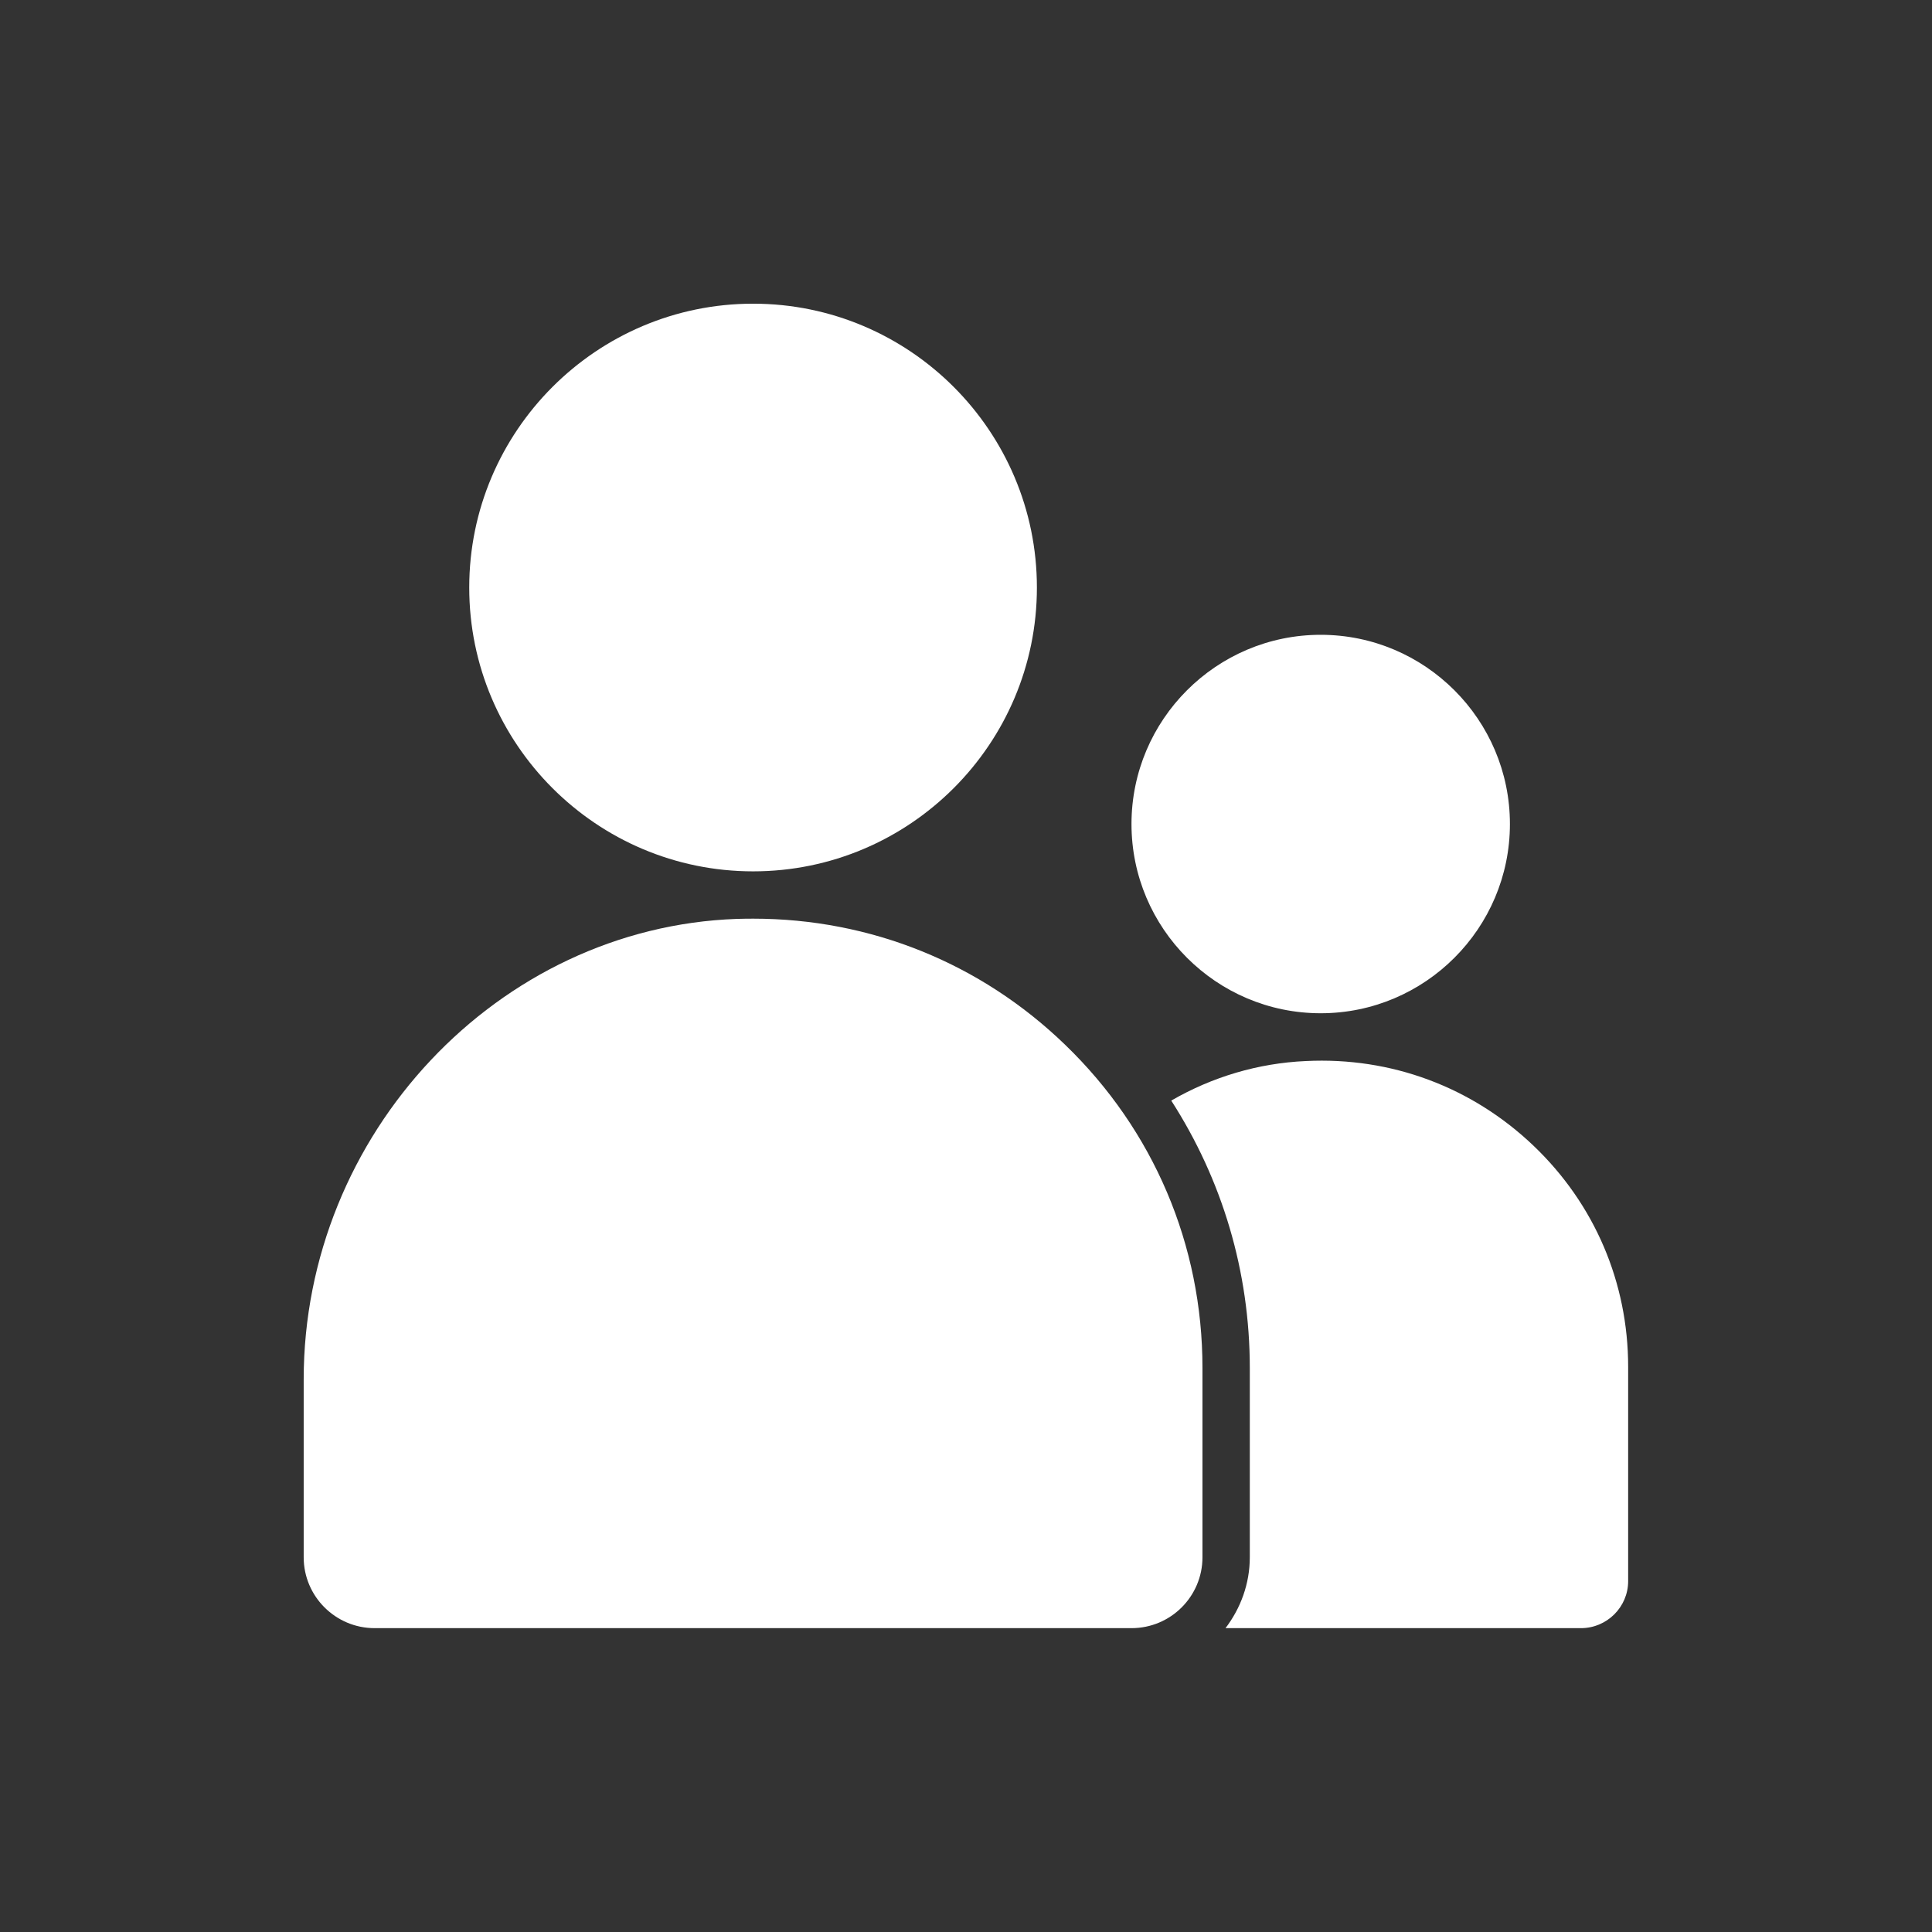 <svg xmlns="http://www.w3.org/2000/svg" xmlns:xlink="http://www.w3.org/1999/xlink" width="128" zoomAndPan="magnify" viewBox="0 0 96 96" height="128" preserveAspectRatio="xMidYMid meet" version="1.0"><rect x="0" y="0" width="96" height="96" fill="#333333" stroke="none"/><defs><clipPath id="16f21d4864"><path d="M 15.09 45 L 60 45 L 60 81 L 15.09 81 Z M 15.09 45 " clip-rule="nonzero"/></clipPath><clipPath id="2700db1eae"><path d="M 23 15.09 L 52 15.09 L 52 44 L 23 44 Z M 23 15.09 " clip-rule="nonzero"/></clipPath></defs><path fill="#ffffff" d="M 64.883 52.723 C 62.523 52.828 60.238 53.508 58.199 54.688 C 60.727 58.617 62.102 63.176 62.102 67.977 L 62.102 77.379 C 62.102 78.703 61.641 79.922 60.895 80.902 L 78.555 80.902 C 79.848 80.902 80.902 79.852 80.902 78.566 L 80.902 67.918 C 80.902 63.73 79.234 59.824 76.195 56.926 C 73.137 54.012 69.129 52.512 64.883 52.723 " fill-opacity="1" fill-rule="nonzero"/><g clip-path="url(#16f21d4864)"><path fill="#ffffff" d="M 15.09 68.543 L 15.09 77.379 C 15.09 79.324 16.672 80.902 18.617 80.902 L 56.223 80.902 C 58.172 80.902 59.75 79.324 59.75 77.379 L 59.75 67.977 C 59.75 61.863 57.324 56.156 52.922 51.91 C 48.723 47.852 43.246 45.648 37.43 45.648 C 37.156 45.648 36.879 45.652 36.605 45.66 C 24.742 46.082 15.09 56.348 15.09 68.543 " fill-opacity="1" fill-rule="nonzero"/></g><g clip-path="url(#2700db1eae)"><path fill="#ffffff" d="M 37.422 43.297 C 45.199 43.297 51.523 36.973 51.523 29.195 C 51.523 21.418 45.199 15.09 37.422 15.09 C 29.645 15.09 23.316 21.418 23.316 29.195 C 23.316 36.973 29.645 43.297 37.422 43.297 " fill-opacity="1" fill-rule="nonzero"/></g><path fill="#ffffff" d="M 75.027 40.945 C 75.027 35.762 70.809 31.543 65.625 31.543 C 60.441 31.543 56.223 35.762 56.223 40.945 C 56.223 46.129 60.441 50.348 65.625 50.348 C 70.809 50.348 75.027 46.129 75.027 40.945 " fill-opacity="1" fill-rule="nonzero"/></svg>